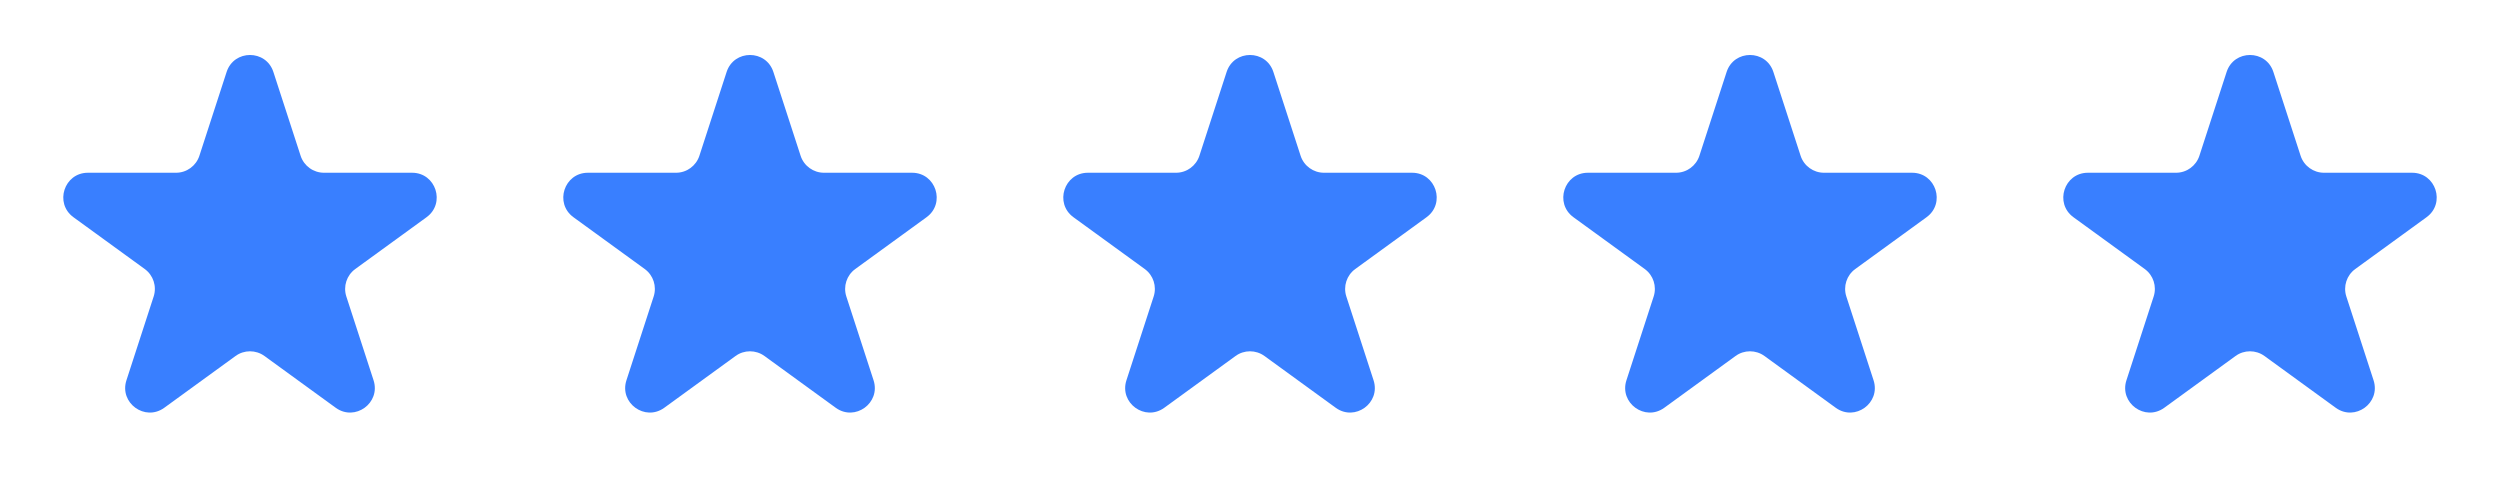 <?xml version="1.0" encoding="UTF-8"?> <svg xmlns="http://www.w3.org/2000/svg" width="3965" height="793" viewBox="0 0 3965 793" fill="none"><g clip-path="url(#clip0_4556_1251)"><path d="M359.409 114.155C371.084 78.224 421.916 78.224 433.591 114.155L476.764 247.026C481.985 263.095 496.959 273.975 513.855 273.975H653.564C691.345 273.975 707.053 322.32 676.488 344.526L563.461 426.645C549.792 436.577 544.072 454.18 549.293 470.249L592.466 603.12C604.14 639.051 563.016 668.93 532.451 646.724L419.424 564.605C405.755 554.673 387.245 554.673 373.576 564.605L260.549 646.724C229.984 668.93 188.86 639.051 200.534 603.12L243.707 470.249C248.928 454.18 243.208 436.577 229.539 426.645L116.512 344.526C85.947 322.32 101.656 273.975 139.436 273.975H279.145C296.041 273.975 311.015 263.095 316.236 247.026L359.409 114.155Z" fill="#397FFF"></path><path d="M1152.41 114.155C1164.08 78.224 1214.92 78.224 1226.59 114.155L1269.76 247.026C1274.98 263.095 1289.96 273.975 1306.85 273.975H1446.56C1484.34 273.975 1500.05 322.32 1469.49 344.526L1356.46 426.645C1342.79 436.577 1337.07 454.18 1342.29 470.249L1385.47 603.12C1397.14 639.051 1356.02 668.93 1325.45 646.724L1212.42 564.605C1198.75 554.673 1180.25 554.673 1166.58 564.605L1053.55 646.724C1022.98 668.93 981.86 639.051 993.534 603.12L1036.71 470.249C1041.93 454.18 1036.21 436.577 1022.54 426.645L909.512 344.526C878.947 322.32 894.656 273.975 932.436 273.975H1072.15C1089.04 273.975 1104.02 263.095 1109.24 247.026L1152.41 114.155Z" fill="#397FFF"></path><path d="M1945.41 114.155C1957.08 78.224 2007.92 78.224 2019.59 114.155L2062.76 247.026C2067.98 263.095 2082.96 273.975 2099.85 273.975H2239.56C2277.34 273.975 2293.05 322.32 2262.49 344.526L2149.46 426.645C2135.79 436.577 2130.07 454.18 2135.29 470.249L2178.47 603.12C2190.14 639.051 2149.02 668.93 2118.45 646.724L2005.42 564.605C1991.75 554.673 1973.25 554.673 1959.58 564.605L1846.55 646.724C1815.98 668.93 1774.86 639.051 1786.53 603.12L1829.71 470.249C1834.93 454.18 1829.21 436.577 1815.54 426.645L1702.51 344.526C1671.95 322.32 1687.66 273.975 1725.44 273.975H1865.15C1882.04 273.975 1897.02 263.095 1902.24 247.026L1945.41 114.155Z" fill="#397FFF"></path><path d="M2738.41 114.155C2750.08 78.224 2800.92 78.224 2812.59 114.155L2855.76 247.026C2860.98 263.095 2875.96 273.975 2892.85 273.975H3032.56C3070.34 273.975 3086.05 322.32 3055.49 344.526L2942.46 426.645C2928.79 436.577 2923.07 454.18 2928.29 470.249L2971.47 603.12C2983.14 639.051 2942.02 668.93 2911.45 646.724L2798.42 564.605C2784.75 554.673 2766.25 554.673 2752.58 564.605L2639.55 646.724C2608.98 668.93 2567.86 639.051 2579.53 603.12L2622.71 470.249C2627.93 454.18 2622.21 436.577 2608.54 426.645L2495.51 344.526C2464.95 322.32 2480.66 273.975 2518.44 273.975H2658.15C2675.04 273.975 2690.02 263.095 2695.24 247.026L2738.41 114.155Z" fill="#397FFF"></path><path d="M3531.41 114.155C3543.08 78.224 3593.92 78.224 3605.59 114.155L3648.76 247.026C3653.98 263.095 3668.96 273.975 3685.85 273.975H3825.56C3863.34 273.975 3879.05 322.32 3848.49 344.526L3735.46 426.645C3721.79 436.577 3716.07 454.18 3721.29 470.249L3764.47 603.12C3776.14 639.051 3735.02 668.93 3704.45 646.724L3591.42 564.605C3577.75 554.673 3559.25 554.673 3545.58 564.605L3432.55 646.724C3401.98 668.93 3360.86 639.051 3372.53 603.12L3415.71 470.249C3420.93 454.18 3415.21 436.577 3401.54 426.645L3288.51 344.526C3257.95 322.32 3273.66 273.975 3311.44 273.975H3451.15C3468.04 273.975 3483.02 263.095 3488.24 247.026L3531.41 114.155Z" fill="#397FFF"></path></g><defs><clipPath id="clip0_4556_1251"><rect width="3965" height="793" fill="white"></rect></clipPath></defs></svg> 
